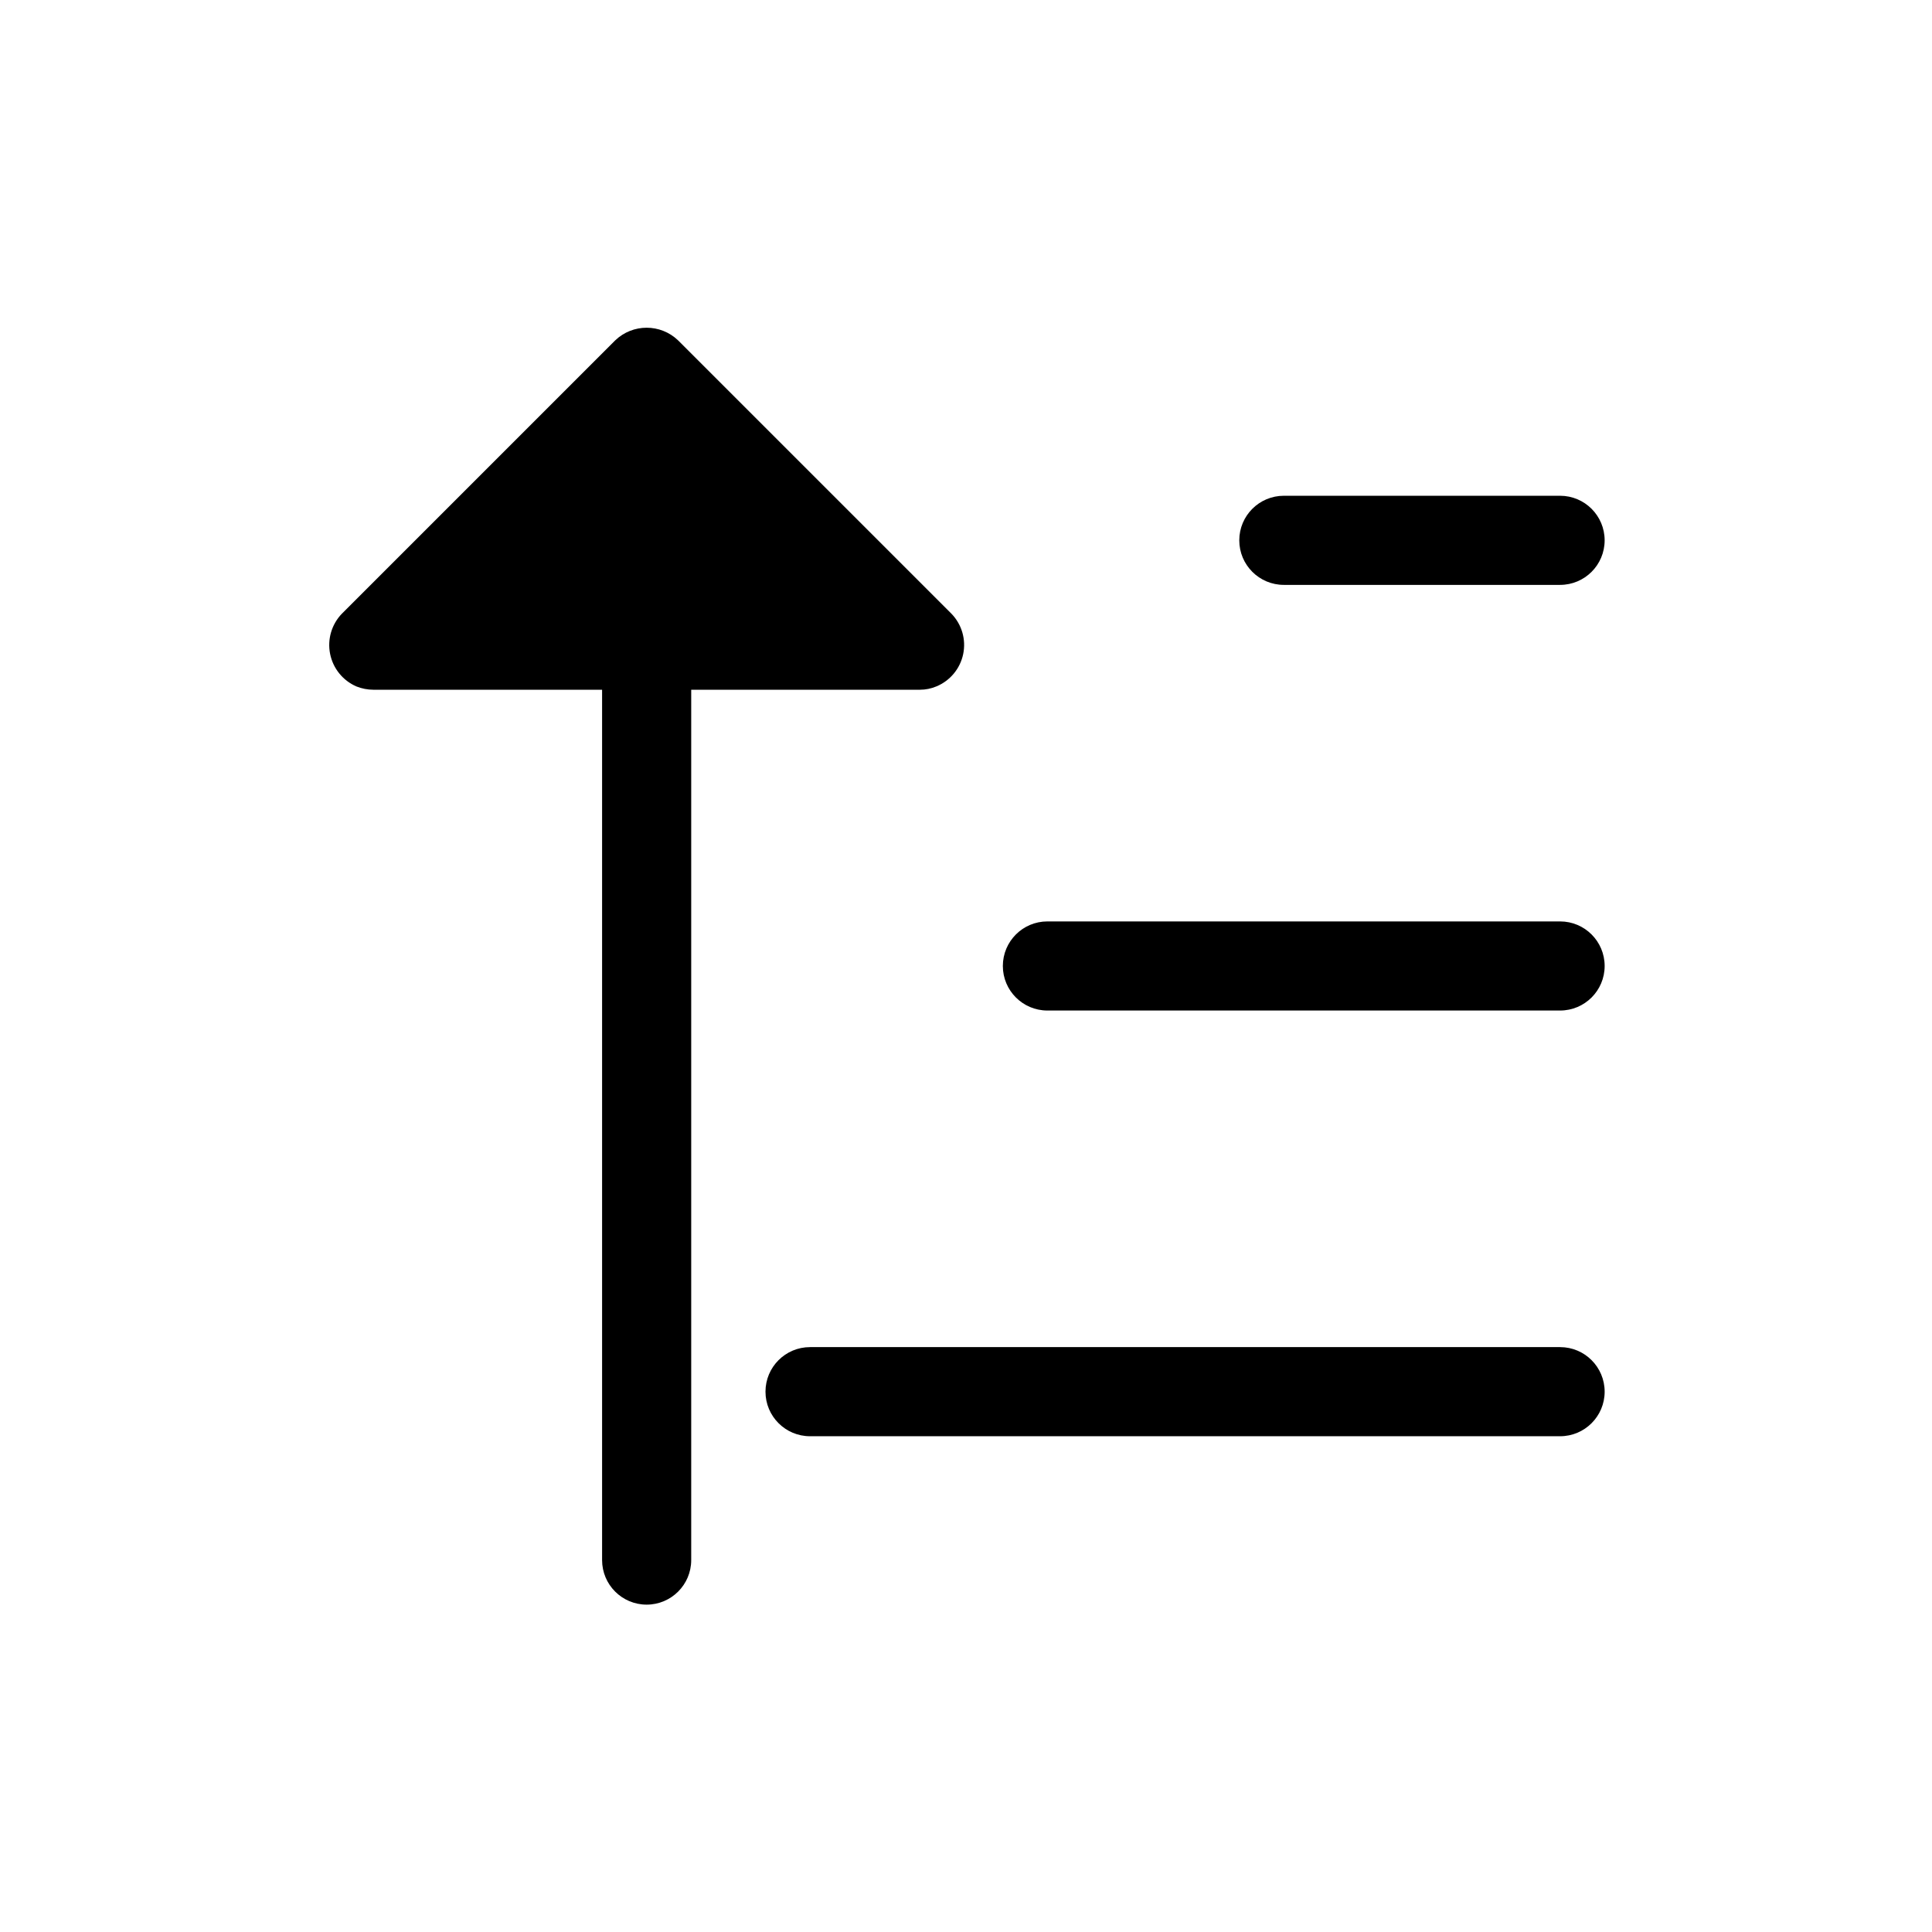 <?xml version="1.0" encoding="UTF-8"?>
<!-- Uploaded to: SVG Repo, www.svgrepo.com, Generator: SVG Repo Mixer Tools -->
<svg fill="#000000" width="800px" height="800px" version="1.1" viewBox="144 144 512 512" xmlns="http://www.w3.org/2000/svg">
 <g>
  <path d="m557.44 501h-198.77c-6.523 0-11.809 5.289-11.809 11.809 0 6.519 5.285 11.809 11.809 11.809h198.77c6.523 0 11.809-5.289 11.809-11.809 0-6.519-5.285-11.809-11.809-11.809z"/>
  <path d="m421.57 411.8h135.87c6.523 0 11.809-5.285 11.809-11.805 0-6.523-5.285-11.809-11.809-11.809h-135.87c-6.519 0-11.805 5.285-11.805 11.809 0 6.519 5.285 11.805 11.805 11.805z"/>
  <path d="m484.23 299h73.207c6.523 0 11.809-5.285 11.809-11.809 0-6.519-5.285-11.809-11.809-11.809h-73.207c-6.523 0-11.809 5.289-11.809 11.809 0 6.523 5.285 11.809 11.809 11.809z"/>
  <path d="m392.12 325.92c3.656-1.496 6.328-4.711 7.133-8.574 0.805-3.867-0.363-7.879-3.117-10.711l-72.422-72.422c-4.66-4.481-12.027-4.481-16.688 0l-72.422 72.422h-0.004c-2.723 2.824-3.887 6.805-3.117 10.652 0.77 3.848 3.375 7.074 6.977 8.633 1.43 0.566 2.949 0.863 4.488 0.867h60.613v230.65c0 6.523 5.285 11.809 11.809 11.809 6.519 0 11.809-5.285 11.809-11.809v-230.65h60.613c1.488 0 2.957-0.293 4.328-0.867z"/>
 </g>
</svg>